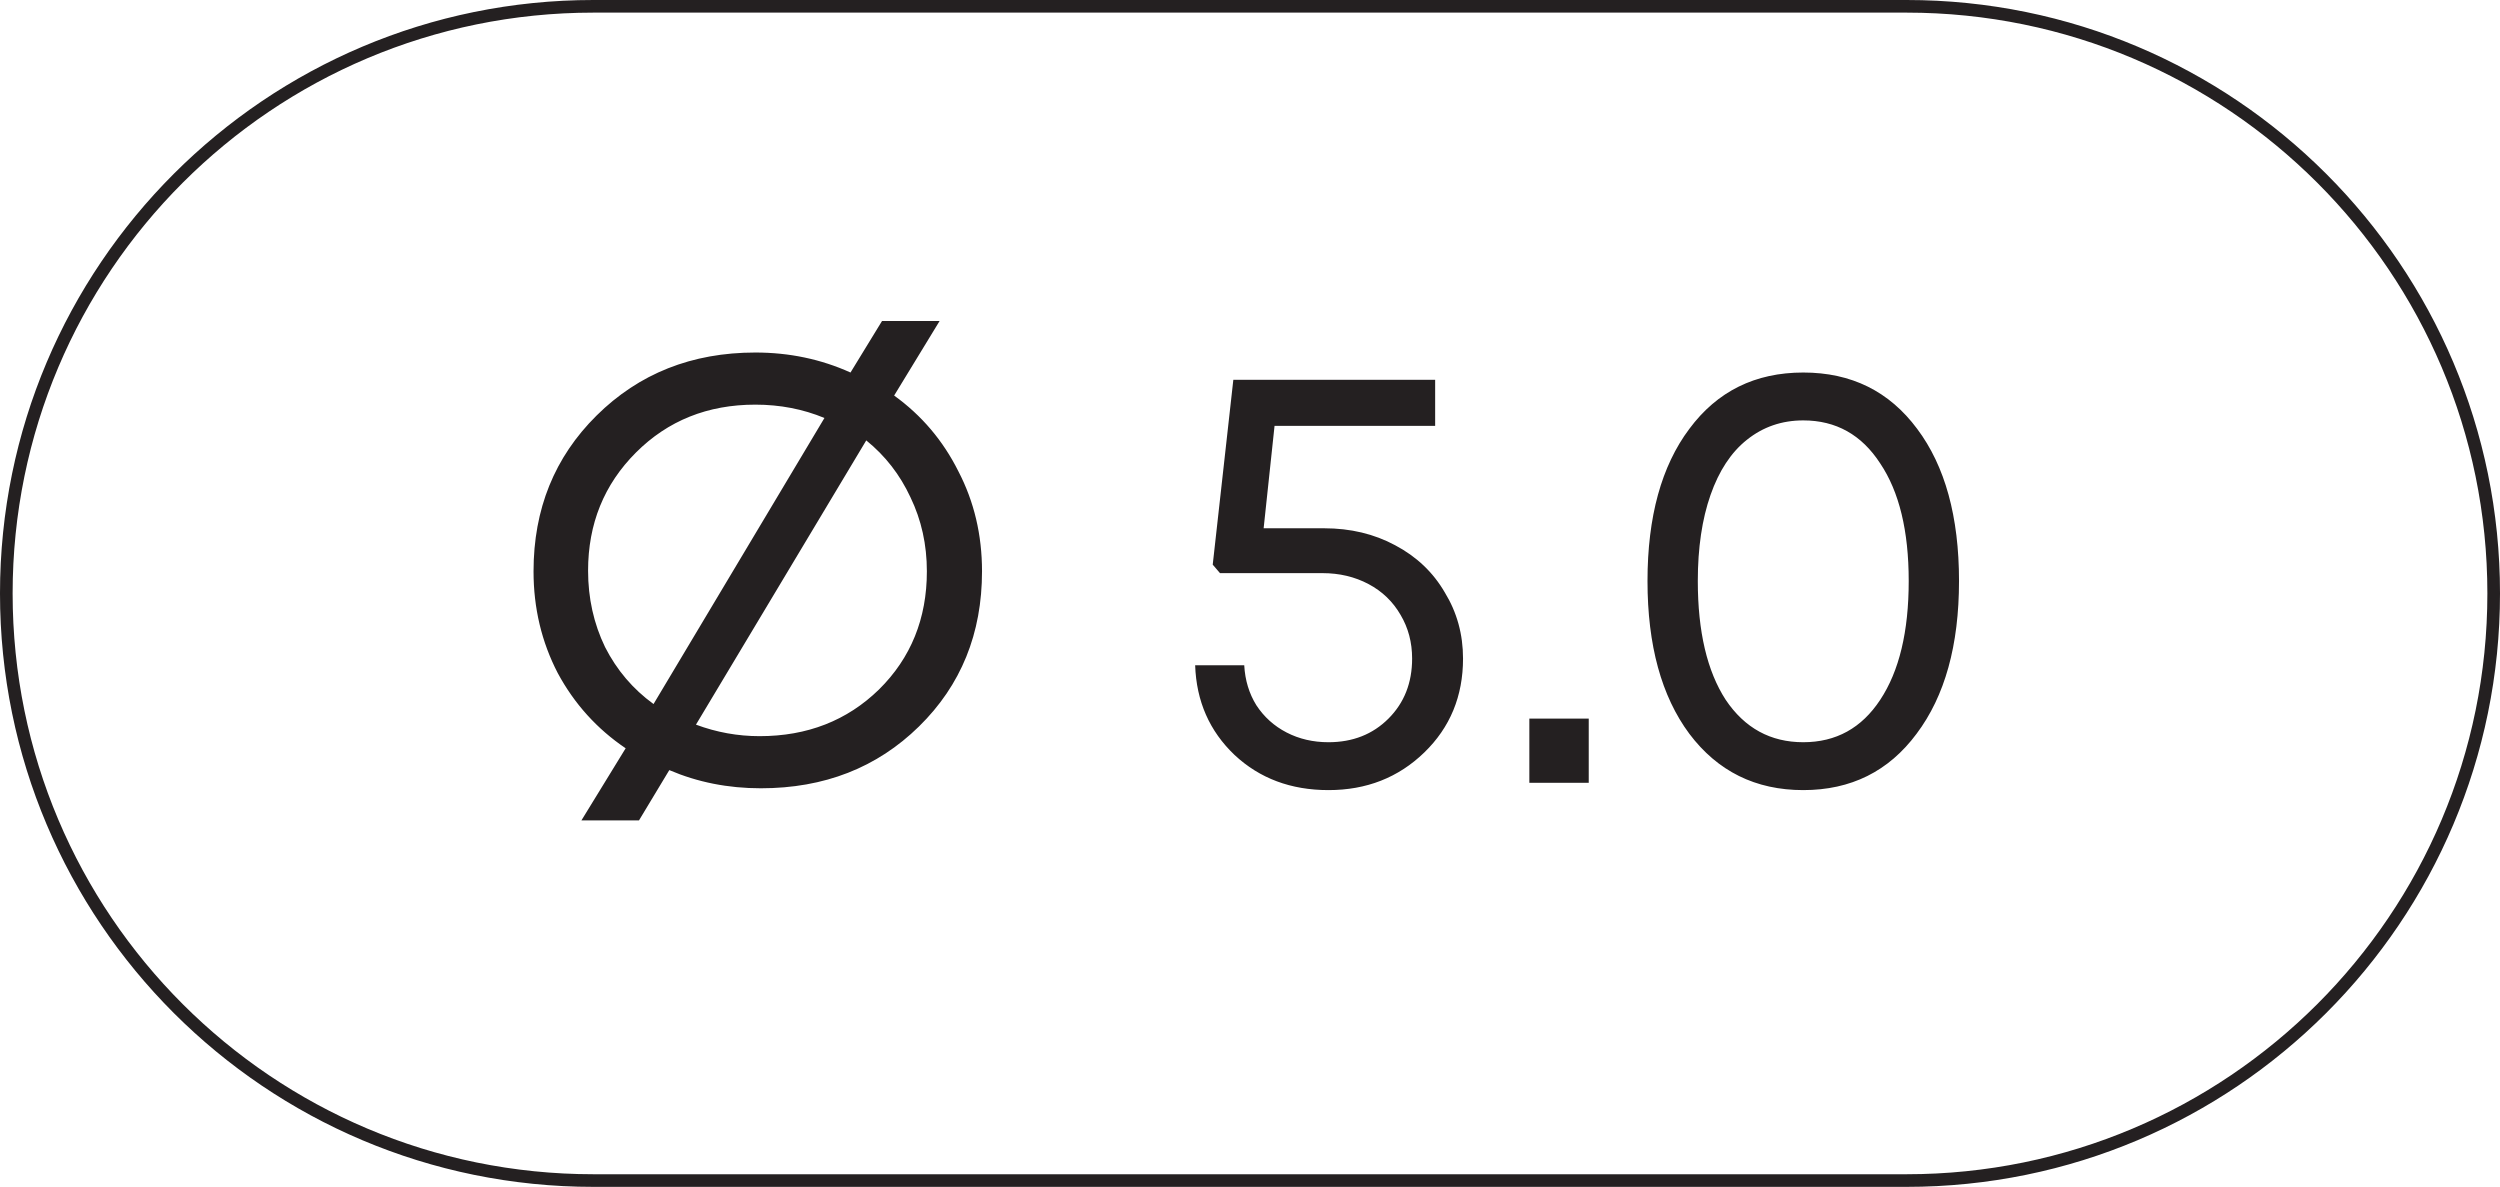 <?xml version="1.0" encoding="UTF-8"?> <svg xmlns="http://www.w3.org/2000/svg" width="99" height="47" viewBox="0 0 99 47" fill="none"><path d="M23.5 0.25H75.5C88.341 0.25 98.75 10.659 98.75 23.5C98.75 36.341 88.341 46.75 75.5 46.75H23.5C10.659 46.75 0.25 36.341 0.25 23.5C0.25 10.659 10.659 0.25 23.5 0.25Z" stroke="#242021" stroke-width="0.5"></path><path d="M35.408 15.664C36.496 16.448 37.344 17.448 37.952 18.664C38.576 19.864 38.888 21.184 38.888 22.624C38.888 25.088 38.056 27.136 36.392 28.768C34.728 30.4 32.64 31.216 30.128 31.216C28.832 31.216 27.624 30.976 26.504 30.496L25.304 32.488H23.024L24.776 29.632C23.64 28.864 22.744 27.872 22.088 26.656C21.448 25.424 21.128 24.08 21.128 22.624C21.128 20.16 21.96 18.104 23.624 16.456C25.304 14.792 27.4 13.96 29.912 13.96C31.256 13.96 32.512 14.224 33.68 14.752L34.928 12.712H37.208L35.408 15.664ZM23.288 22.6C23.288 23.688 23.512 24.696 23.96 25.624C24.424 26.536 25.064 27.288 25.88 27.88L32.648 16.552C31.8 16.2 30.888 16.024 29.912 16.024C28.024 16.024 26.448 16.656 25.184 17.92C23.92 19.184 23.288 20.744 23.288 22.6ZM30.08 29.152C31.968 29.152 33.544 28.536 34.808 27.304C36.072 26.056 36.704 24.496 36.704 22.624C36.704 21.568 36.488 20.592 36.056 19.696C35.64 18.8 35.056 18.048 34.304 17.44L27.56 28.696C28.376 29 29.216 29.152 30.08 29.152ZM52.44 20.92C53.48 20.92 54.416 21.144 55.248 21.592C56.096 22.04 56.752 22.664 57.216 23.464C57.696 24.248 57.936 25.12 57.936 26.08C57.936 27.568 57.424 28.808 56.4 29.8C55.376 30.792 54.112 31.288 52.608 31.288C51.12 31.288 49.88 30.824 48.888 29.896C47.896 28.952 47.376 27.768 47.328 26.344H49.272C49.304 26.936 49.464 27.464 49.752 27.928C50.056 28.392 50.456 28.752 50.952 29.008C51.448 29.264 52 29.392 52.608 29.392C53.568 29.392 54.36 29.08 54.984 28.456C55.608 27.832 55.92 27.04 55.92 26.08C55.92 25.44 55.768 24.864 55.464 24.352C55.16 23.824 54.736 23.416 54.192 23.128C53.648 22.84 53.04 22.696 52.368 22.696H48.312L48.024 22.36L48.84 15.04H56.832V16.864H50.472L50.04 20.92H52.44ZM60.562 31V28.456H62.914V31H60.562ZM71.409 31.288C69.521 31.288 68.017 30.544 66.897 29.056C65.793 27.568 65.241 25.552 65.241 23.008C65.241 20.464 65.793 18.456 66.897 16.984C68.001 15.496 69.505 14.752 71.409 14.752C73.313 14.752 74.817 15.496 75.921 16.984C77.025 18.456 77.577 20.464 77.577 23.008C77.577 25.552 77.017 27.568 75.897 29.056C74.793 30.544 73.297 31.288 71.409 31.288ZM71.409 29.392C72.705 29.392 73.721 28.832 74.457 27.712C75.209 26.576 75.585 25.008 75.585 23.008C75.585 21.024 75.209 19.472 74.457 18.352C73.721 17.216 72.705 16.648 71.409 16.648C70.561 16.648 69.817 16.904 69.177 17.416C68.553 17.912 68.073 18.64 67.737 19.6C67.401 20.56 67.233 21.696 67.233 23.008C67.233 25.008 67.601 26.576 68.337 27.712C69.089 28.832 70.113 29.392 71.409 29.392Z" fill="#242021"></path></svg> 